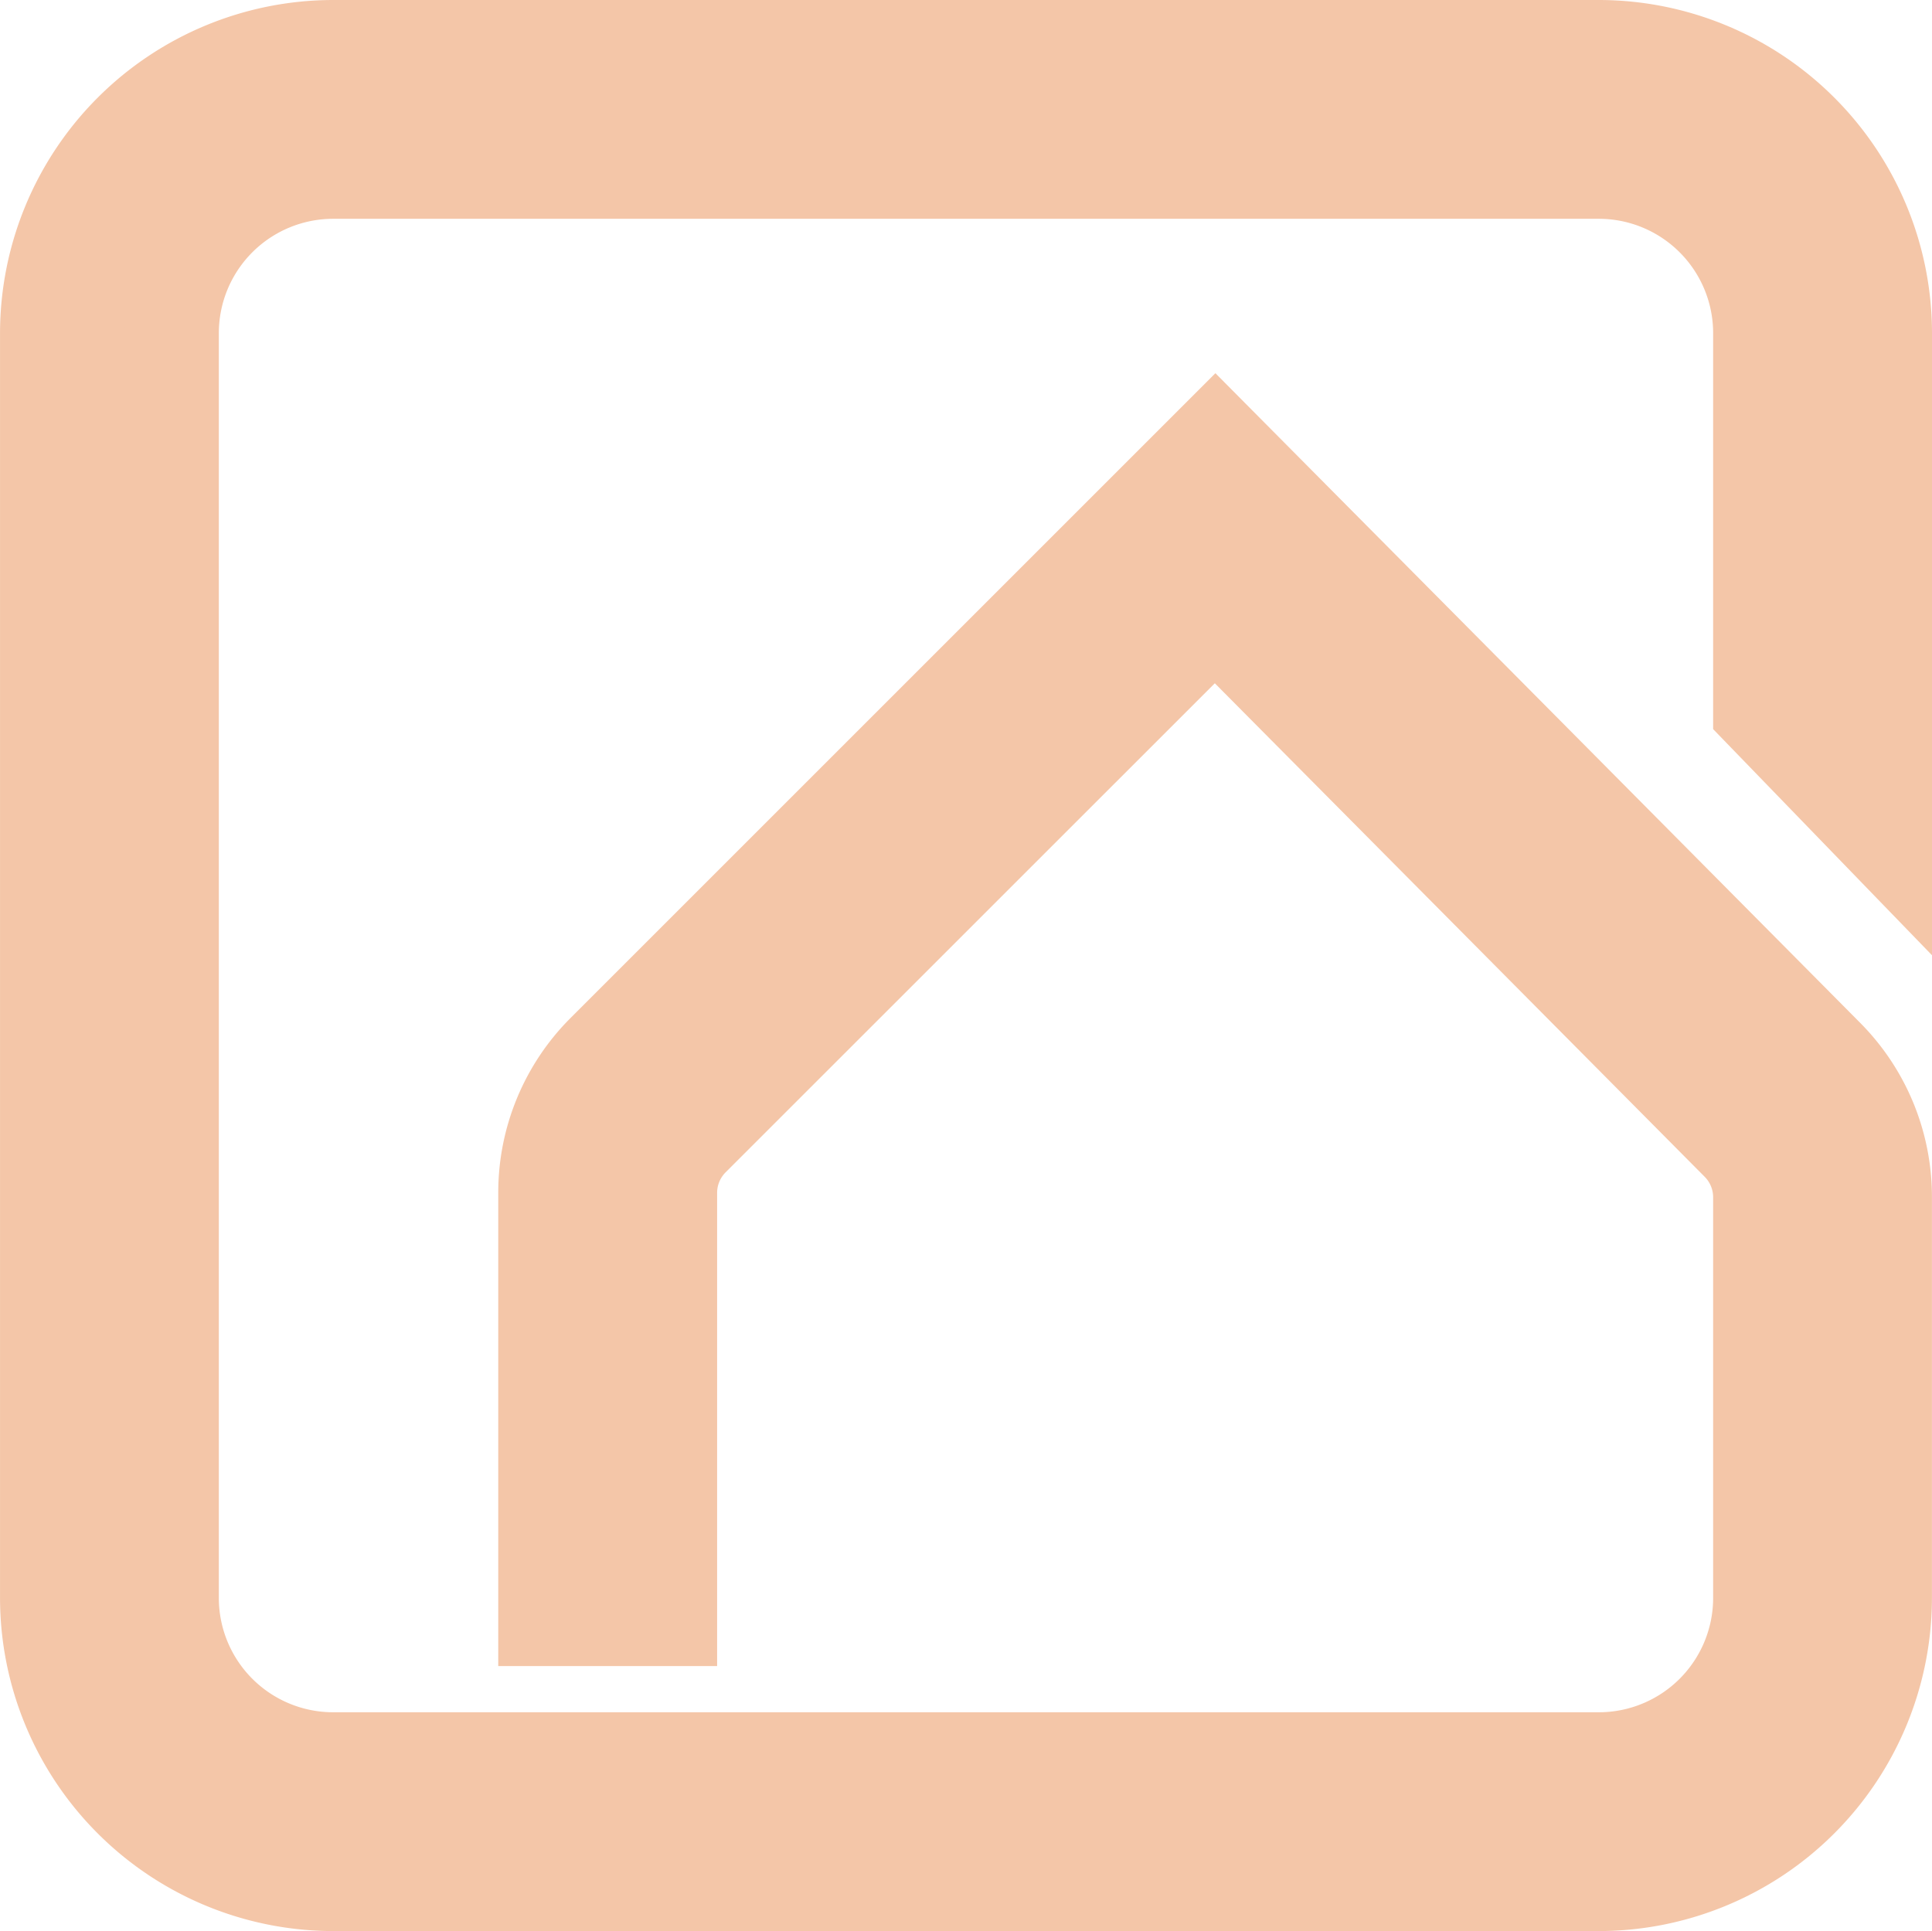 <?xml version="1.0" encoding="UTF-8"?> <svg xmlns="http://www.w3.org/2000/svg" id="Group_8" data-name="Group 8" width="62.994" height="62.971" viewBox="0 0 62.994 62.971"><path id="Path_56" data-name="Path 56" d="M1442.407,563.036v-12.3a5.268,5.268,0,0,0-5.262-5.262h-41.272a5.268,5.268,0,0,0-5.262,5.262v41.251a5.268,5.268,0,0,0,5.262,5.262h41.272a5.268,5.268,0,0,0,5.262-5.262V578.931a2.483,2.483,0,0,0-.726-1.762l-17.054-17.185-17.037,17.037a2.486,2.486,0,0,0-.733,1.769v13.887h-4.062V578.789a6.523,6.523,0,0,1,1.922-4.641l19.92-19.92,19.927,20.079a6.521,6.521,0,0,1,1.9,4.623v13.061a9.335,9.335,0,0,1-9.324,9.324h-41.272a9.335,9.335,0,0,1-9.324-9.324V550.741a9.335,9.335,0,0,1,9.324-9.324h41.272a9.335,9.335,0,0,1,9.324,9.324v16.492Z" transform="translate(-1385.012 -539.88)" fill="#f4c6a8"></path><path id="Path_57" data-name="Path 57" d="M1437.042,602.747h-41.272a10.873,10.873,0,0,1-10.861-10.86V550.636a10.873,10.873,0,0,1,10.861-10.86h41.272a10.872,10.872,0,0,1,10.86,10.86v20.29l-7.136-7.373V550.636a3.729,3.729,0,0,0-3.725-3.725h-41.272a3.73,3.73,0,0,0-3.726,3.725v41.251a3.729,3.729,0,0,0,3.726,3.725h41.272a3.728,3.728,0,0,0,3.725-3.725V578.826a.946.946,0,0,0-.279-.679l-15.969-16.09L1408.572,578a.946.946,0,0,0-.282.682v15.424h-7.136V578.685a8.048,8.048,0,0,1,2.371-5.727l21.012-21.012,21.014,21.175a8.052,8.052,0,0,1,2.349,5.705v13.061a10.873,10.873,0,0,1-10.86,10.86m-41.272-59.9a7.8,7.8,0,0,0-7.787,7.787v41.251a7.8,7.8,0,0,0,7.787,7.787h41.272a7.8,7.8,0,0,0,7.787-7.787V578.826a4.993,4.993,0,0,0-1.459-3.54L1424.53,556.3l-18.83,18.829a5,5,0,0,0-1.472,3.554v12.351h.987V578.685a4.01,4.01,0,0,1,1.182-2.854l18.129-18.13,18.142,18.282a4.013,4.013,0,0,1,1.172,2.844v13.061a6.807,6.807,0,0,1-6.8,6.8h-41.272a6.807,6.807,0,0,1-6.8-6.8V550.636a6.806,6.806,0,0,1,6.8-6.8h41.272a6.806,6.806,0,0,1,6.8,6.8V562.31l.987,1.02V550.636a7.8,7.8,0,0,0-7.787-7.787Z" transform="translate(-1384.908 -539.776)" fill="#f4c6a8"></path></svg> 